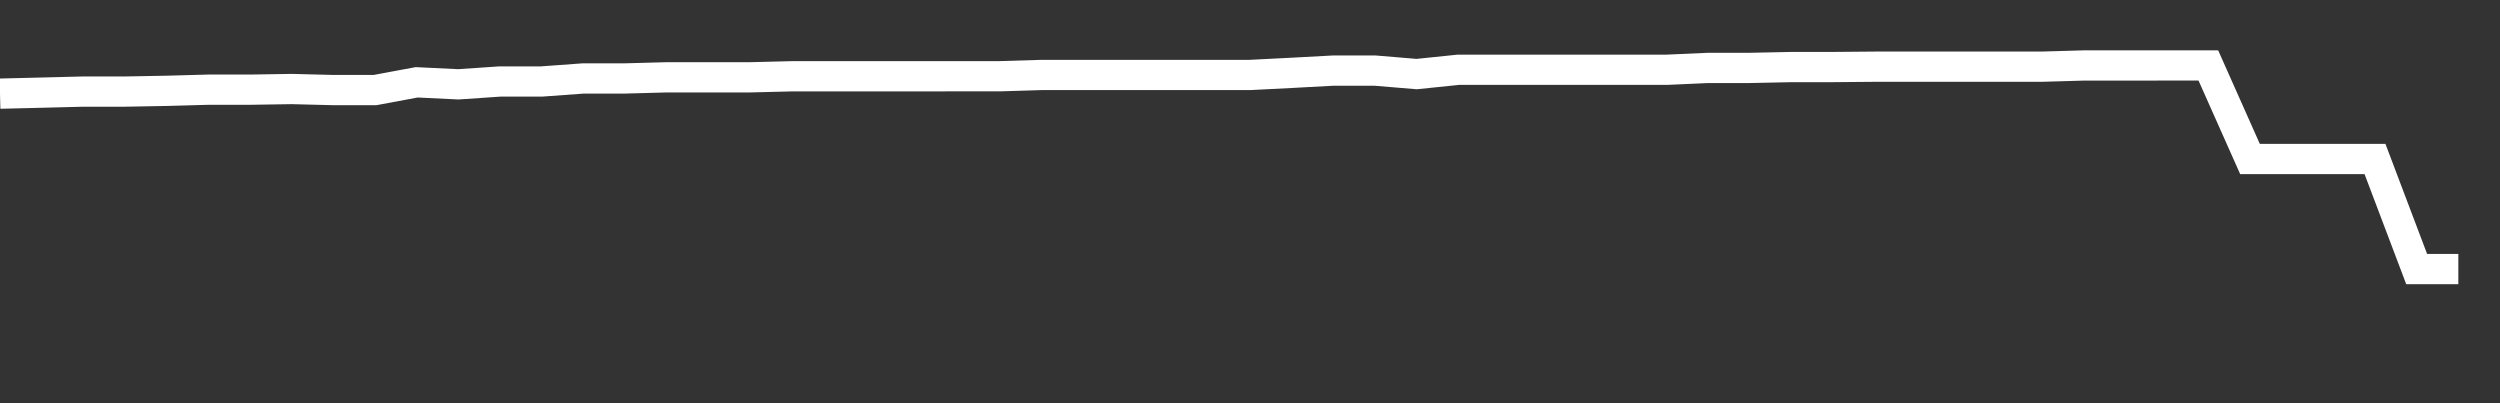 <svg xmlns="http://www.w3.org/2000/svg" width="248" height="40" viewBox="0 0 248 40" shape-rendering="auto"><rect x="0" y="0" width="248" height="40" fill="#333333" stroke="none"/><polyline points="0, 9.29 4.133, 9.19 8.267, 9.085 12.4, 9.085 16.533, 9.01 20.667, 8.896 24.8, 8.896 28.933, 8.831 33.067, 8.935 37.2, 8.935 41.333, 8.166 45.467, 8.365 49.6, 8.084 53.733, 8.084 57.867, 7.782 62, 7.782 66.133, 7.67 70.267, 7.67 74.4, 7.67 78.533, 7.567 82.667, 7.567 86.8, 7.567 90.933, 7.567 95.067, 7.562 99.2, 7.562 103.333, 7.436 107.467, 7.436 111.6, 7.436 115.733, 7.436 119.867, 7.436 124, 7.436 128.133, 7.226 132.267, 7.003 136.4, 7.003 140.533, 7.348 144.667, 6.921 148.8, 6.921 152.933, 6.921 157.067, 6.921 161.2, 6.921 165.333, 6.921 169.467, 6.737 173.6, 6.737 177.733, 6.651 181.867, 6.651 186, 6.615 190.133, 6.615 194.267, 6.615 198.4, 6.615 202.533, 6.615 206.667, 6.496 210.8, 6.496 214.933, 6.491 219.067, 6.491 223.2, 15.773 227.333, 15.773 231.467, 15.773 235.6, 15.773 239.733, 26.692 243.867, 26.692 248" stroke="#fff" stroke-width="3" stroke-opacity="1" fill="none" fill-opacity="0"></polyline></svg>